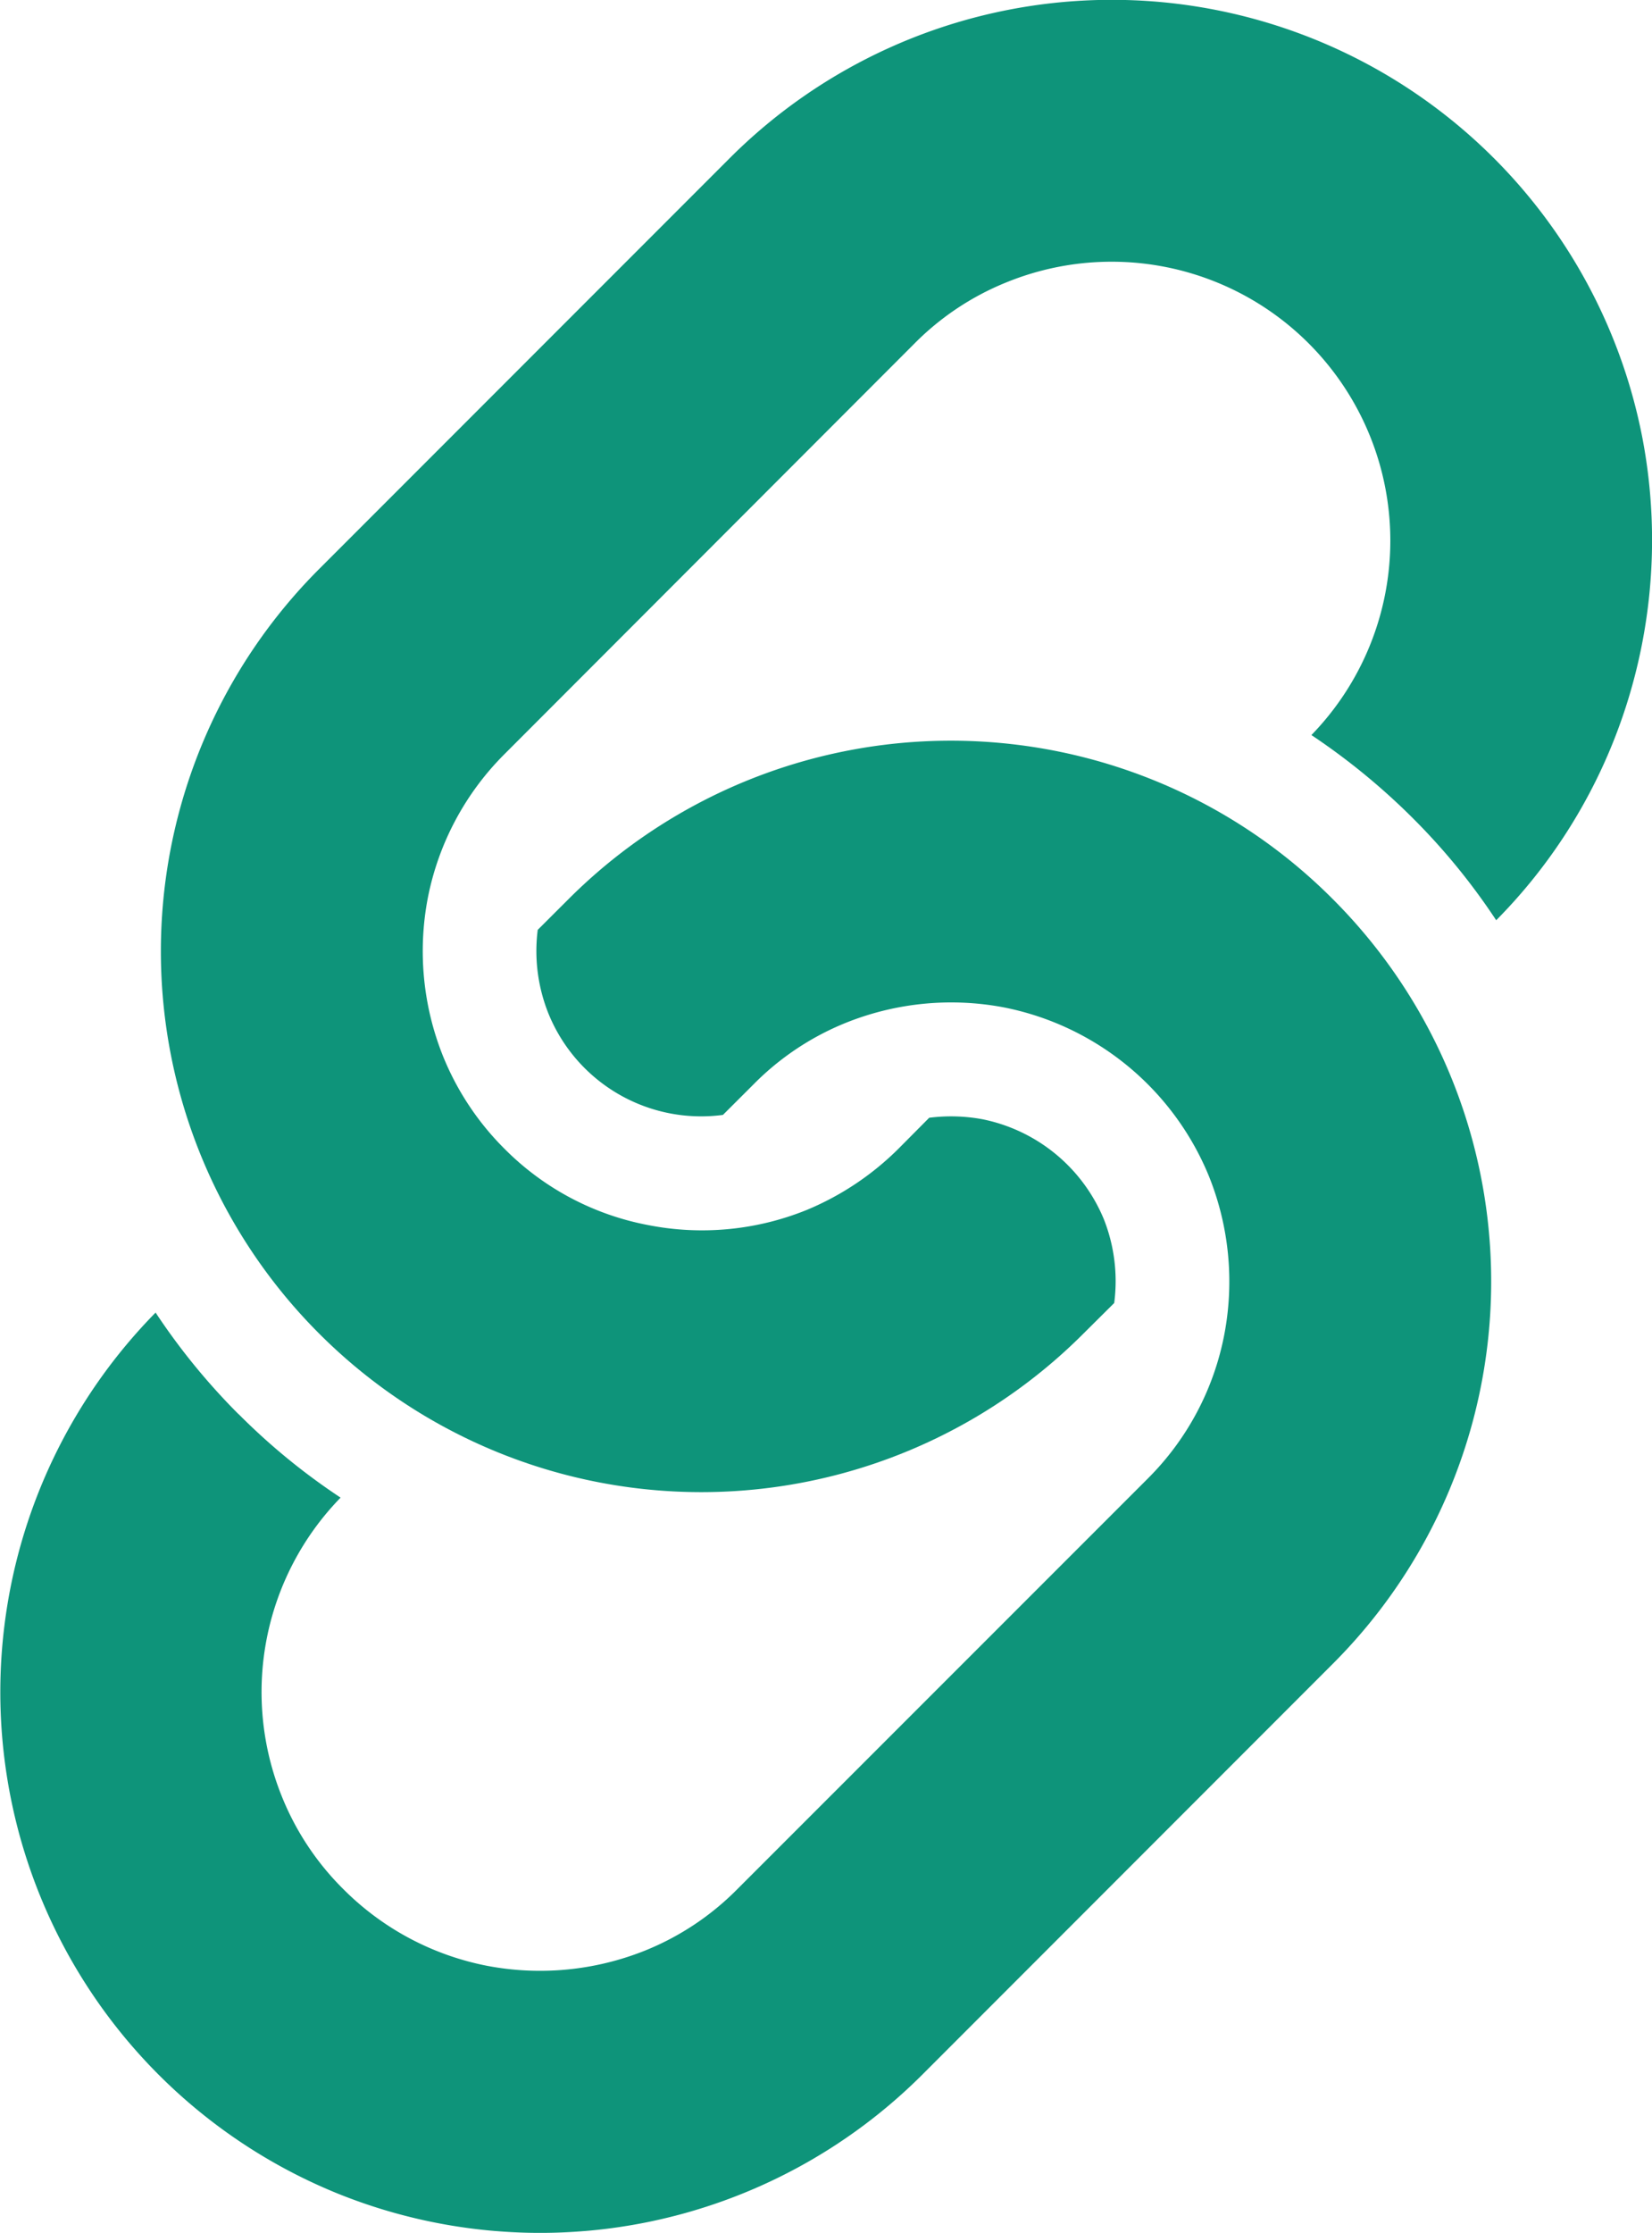 <svg xmlns="http://www.w3.org/2000/svg" width="47.65" height="64.357" viewBox="0 0 47.65 64.357">
    <path
        d="M146.1,12.612a15.588,15.588,0,0,0-26.33-8.047L107.935,16.4a15.582,15.582,0,0,0,0,22.04,15.578,15.578,0,0,0,22.044,0l.888-.882a4.851,4.851,0,0,0-.3-2.418,4.817,4.817,0,0,0-3.5-2.879,4.97,4.97,0,0,0-1.536-.043l-.884.89a8.221,8.221,0,0,1-2.655,1.77,8.043,8.043,0,0,1-4.566.434,7.908,7.908,0,0,1-4.146-2.2,8,8,0,0,1-1.77-2.663,8.13,8.13,0,0,1-.442-4.562,8.034,8.034,0,0,1,2.212-4.15L125.107,9.9a7.887,7.887,0,0,1,2.655-1.764,8.039,8.039,0,0,1,8.793,13.051,19.291,19.291,0,0,1,2.93,2.4,18.652,18.652,0,0,1,2.4,2.938,15.484,15.484,0,0,0,3.349-5.077A15.665,15.665,0,0,0,146.1,12.612Z"
        transform="translate(-98.729 0.001)" fill="#0e947a" />
    <path
        d="M104.9,174.431a15.485,15.485,0,0,0-5.156-3.423,15.6,15.6,0,0,0-16.885,3.423l-.89.888a4.838,4.838,0,0,0,.31,2.414,4.755,4.755,0,0,0,5.032,2.92l.886-.884A7.891,7.891,0,0,1,90.852,178a8.156,8.156,0,0,1,4.564-.446,8.082,8.082,0,0,1,5.912,4.863,8.131,8.131,0,0,1,.444,4.57,7.975,7.975,0,0,1-2.208,4.15L87.729,202.968a7.894,7.894,0,0,1-2.657,1.77,8.157,8.157,0,0,1-4.564.442,8.012,8.012,0,0,1-4.148-2.212,7.912,7.912,0,0,1-1.764-2.651,8.029,8.029,0,0,1,1.687-8.632,18.647,18.647,0,0,1-2.934-2.4l-.01-.006a18.84,18.84,0,0,1-2.392-2.928,15.6,15.6,0,0,0,5.236,25.387,15.6,15.6,0,0,0,16.885-3.427L104.9,196.477a15.578,15.578,0,0,0,0-22.046Z"
        transform="translate(-66.459 -148.516)" fill="#0e947a" />
</svg>
